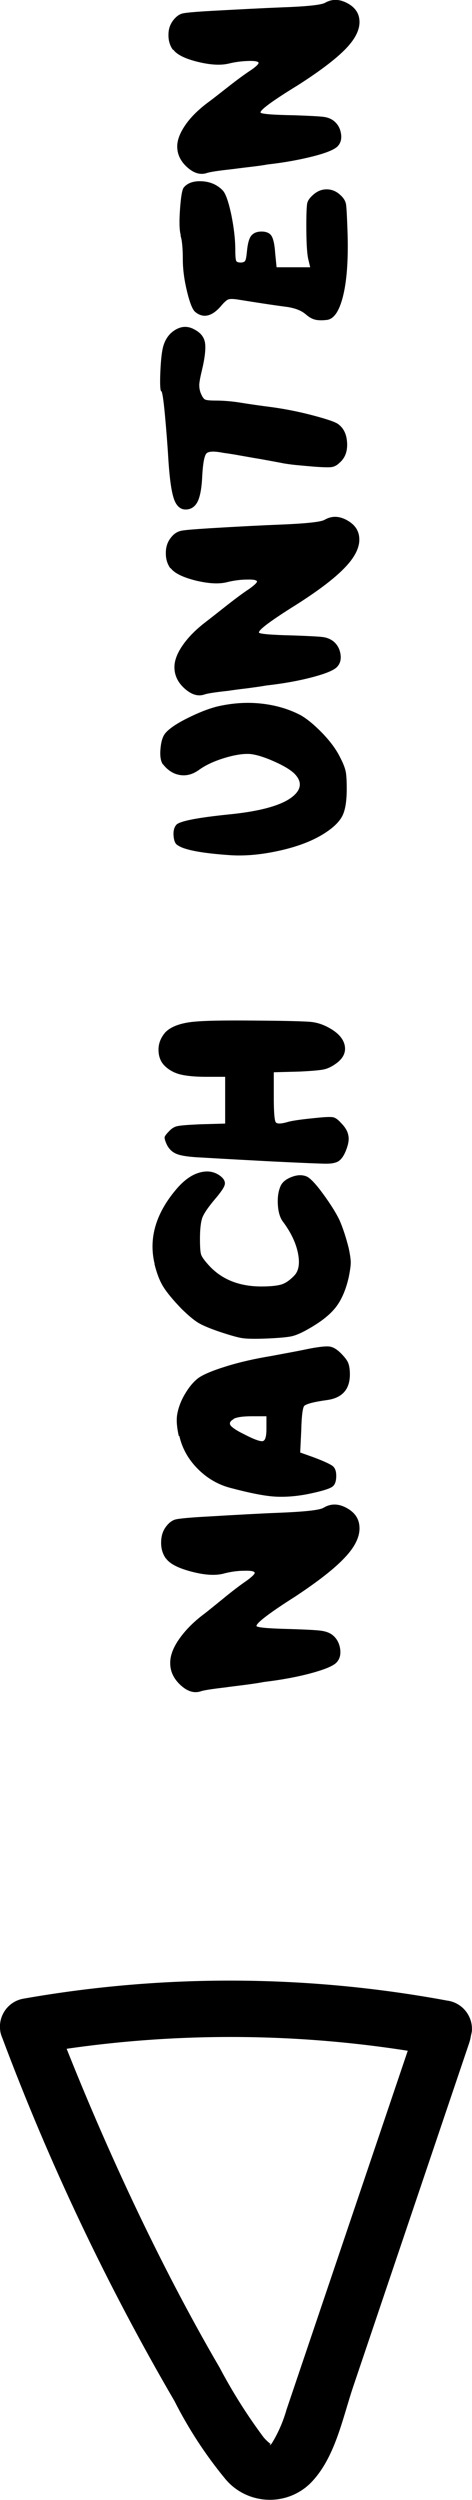 <?xml version="1.0" encoding="UTF-8"?>
<svg id="Ebene_1" data-name="Ebene 1" xmlns="http://www.w3.org/2000/svg" viewBox="0 0 26.98 142.74">
  <path id="Pfad_42" data-name="Pfad 42" d="M23.83,115.54l-7.45,22.03c-.19.67-.47,1.32-.83,1.91-.19.28-.14,0-.04.09-.16-.12-.31-.26-.44-.41-.94-1.26-1.78-2.59-2.52-3.99-1.78-3.05-3.4-6.19-4.91-9.38-1.66-3.52-3.19-7.1-4.58-10.74l-1.23,2.24c7.73-1.36,15.65-1.32,23.37.12l-1.42-1.77-.06.28c-.09.88.54,1.67,1.42,1.77.87.08,1.65-.55,1.77-1.42l.06-.28c.08-.88-.55-1.66-1.42-1.77-8-1.48-16.19-1.52-24.2-.11-.89.15-1.48.99-1.33,1.88.02.12.06.25.11.36,2.69,7.18,5.98,14.11,9.84,20.73.8,1.58,1.77,3.07,2.89,4.43,1.16,1.42,3.26,1.62,4.67.46.07-.06.14-.12.21-.19,1.4-1.4,1.83-3.67,2.44-5.49l2.04-6.04,4.59-13.58c.66-1.95-2.33-3.11-3-1.15Z"/>
  <path id="Nach_unten" data-name="Nach unten" d="M9.48,88.98c-.19-.27-.28-.58-.27-.95s.11-.67.32-.92c.16-.2.35-.33.55-.37s.77-.1,1.7-.15c1.71-.1,3.1-.18,4.17-.22,1.48-.06,2.33-.15,2.55-.29.42-.25.86-.24,1.34.03s.71.65.71,1.15c0,.53-.29,1.1-.88,1.71-.59.62-1.52,1.34-2.79,2.18-1.48.94-2.21,1.5-2.22,1.68,0,.09.66.15,1.99.18.91.03,1.49.06,1.74.1.26.04.47.12.63.25.23.19.37.45.42.76.05.32-.01.57-.17.76-.16.21-.65.42-1.45.64-.81.22-1.72.39-2.73.51-.2.04-.57.1-1.11.17-.54.07-.9.11-1.09.14-.76.09-1.23.16-1.4.22-.38.13-.77.02-1.17-.35-.4-.37-.6-.8-.59-1.28,0-.4.16-.84.49-1.32.33-.48.78-.95,1.35-1.39.18-.13.56-.44,1.14-.91.58-.48,1.05-.83,1.4-1.07.3-.22.45-.37.45-.44-.01-.09-.21-.13-.58-.12-.37,0-.74.05-1.11.14-.49.15-1.12.12-1.89-.08-.78-.2-1.27-.45-1.49-.76ZM10.22,81.99c-.11-.48-.14-.87-.1-1.18.06-.39.2-.79.44-1.2.24-.41.49-.71.76-.92.27-.2.8-.43,1.61-.68.8-.25,1.66-.44,2.57-.59,1.02-.19,1.67-.31,1.94-.37.71-.15,1.18-.2,1.4-.17.22.03.46.18.72.46.19.2.31.37.36.52s.08.35.08.61c0,.84-.42,1.33-1.27,1.46-.74.1-1.18.21-1.33.33-.09.07-.16.54-.18,1.4l-.06,1.27.73.26c.59.22.96.39,1.11.5.15.11.22.3.22.57,0,.31-.07.51-.22.62-.15.11-.52.23-1.11.36-.78.18-1.49.24-2.12.21s-1.51-.21-2.64-.51c-.7-.19-1.32-.56-1.85-1.1-.53-.54-.87-1.16-1.03-1.86h0ZM13.36,81.02c-.27.15-.29.31-.06.48.12.1.33.23.62.37.59.31.96.44,1.1.41s.21-.26.21-.7v-.72h-.83c-.51,0-.86.05-1.05.15ZM8.84,72.17c-.35-1.44.05-2.86,1.21-4.24.42-.5.85-.83,1.31-.97s.86-.09,1.22.17c.21.16.3.32.27.49s-.22.44-.55.83c-.39.46-.63.81-.73,1.06-.09.25-.14.65-.14,1.21,0,.48.02.78.07.92s.21.36.49.66c.73.77,1.72,1.15,2.95,1.15.51,0,.89-.04,1.13-.11s.49-.24.74-.5c.27-.27.34-.71.22-1.3-.12-.59-.41-1.2-.88-1.82-.16-.23-.25-.56-.27-.98-.02-.43.04-.77.17-1.05.11-.22.32-.38.64-.5s.6-.12.84-.02c.2.09.51.41.92.97.41.56.74,1.07.96,1.53.2.46.37.99.52,1.58.08.38.12.65.12.83s-.04.47-.12.86c-.17.74-.43,1.32-.77,1.74-.34.42-.87.83-1.61,1.24-.36.2-.66.33-.91.38s-.69.09-1.35.12c-.69.03-1.17.02-1.44-.02s-.72-.17-1.32-.37c-.58-.2-.98-.37-1.22-.52s-.55-.41-.93-.78c-.49-.51-.84-.93-1.05-1.27-.21-.34-.37-.77-.5-1.29h0ZM9.41,60.85c-.24-.24-.35-.55-.35-.92,0-.37.14-.7.39-.99.29-.3.77-.49,1.41-.58.65-.09,1.93-.11,3.85-.09,1.64.01,2.64.04,3.01.07s.71.14,1.03.31c.57.3.89.66.96,1.07s-.13.77-.6,1.07c-.21.14-.43.24-.66.28-.23.04-.67.08-1.32.11l-1.48.04v1.46c0,.82.04,1.28.11,1.39.07.11.32.1.75-.03.29-.07.8-.14,1.52-.21.55-.06.89-.07,1.02-.04.13.03.28.14.44.32.24.24.38.48.42.71.05.22.01.49-.12.83s-.29.56-.46.66c-.16.09-.38.13-.67.13s-1.33-.04-3.14-.13c-1.31-.07-2.63-.14-3.97-.22-.67-.03-1.14-.09-1.41-.19-.28-.1-.48-.29-.61-.56-.09-.2-.13-.34-.12-.41s.1-.19.26-.35c.15-.16.31-.26.5-.29.19-.04.61-.07,1.26-.1l1.44-.04v-2.67s-1.07,0-1.07,0c-.65,0-1.16-.05-1.51-.14s-.65-.26-.89-.5h0ZM9.31,43.64c-.12-.17-.17-.45-.14-.85s.11-.69.25-.89c.19-.25.59-.54,1.22-.86.63-.32,1.22-.56,1.76-.7.86-.2,1.7-.26,2.53-.17.83.09,1.57.31,2.23.65.38.21.8.56,1.26,1.03.46.48.79.93,1,1.35.17.32.28.59.33.8s.07.55.07,1.04c0,.68-.08,1.18-.23,1.5-.15.32-.45.64-.91.95-.64.44-1.48.79-2.54,1.04s-2.03.35-2.92.3c-1.66-.11-2.68-.3-3.06-.57-.15-.08-.22-.27-.24-.56s.05-.5.18-.63c.23-.2,1.22-.39,2.97-.57,2.13-.21,3.44-.64,3.92-1.29.24-.34.19-.68-.16-1.04-.24-.23-.63-.46-1.17-.7s-.99-.38-1.35-.42c-.4-.03-.9.05-1.49.23-.59.18-1.08.41-1.45.68-.35.25-.71.35-1.08.29-.38-.06-.7-.27-.97-.61h0ZM9.74,32.45c-.18-.25-.27-.55-.26-.9,0-.35.11-.64.31-.88.16-.2.34-.31.54-.36s.75-.09,1.66-.15c1.67-.1,3.03-.17,4.07-.21,1.45-.06,2.28-.15,2.49-.27.41-.24.84-.23,1.3.03.46.26.69.62.69,1.1,0,.5-.29,1.05-.86,1.63-.57.59-1.48,1.28-2.72,2.07-1.44.9-2.16,1.43-2.16,1.6,0,.08.65.14,1.94.17.88.03,1.45.06,1.7.09s.45.12.61.24c.22.18.36.42.41.72.05.3-.01.54-.17.72-.16.2-.63.4-1.42.61-.79.21-1.68.37-2.67.48-.2.04-.56.09-1.08.16-.52.06-.87.11-1.06.14-.74.08-1.2.15-1.37.21-.37.13-.75.01-1.14-.34-.39-.35-.58-.76-.58-1.22,0-.38.16-.8.48-1.26.32-.46.76-.9,1.31-1.32.17-.13.54-.42,1.11-.87s1.03-.79,1.38-1.02c.29-.21.44-.35.44-.42-.01-.08-.2-.12-.56-.11-.36,0-.72.05-1.08.13-.48.14-1.09.11-1.85-.07-.76-.19-1.24-.43-1.45-.72h0ZM9.21,22.34c-.05-.06-.07-.38-.05-.96s.06-1.05.12-1.38c.09-.52.33-.91.71-1.15s.76-.25,1.14-.03c.34.18.54.43.59.76.05.33-.01.86-.18,1.57-.09.37-.14.64-.15.81,0,.17.02.33.09.5.08.19.16.31.24.35.08.04.28.06.59.06.46,0,.94.04,1.44.12.49.08,1.11.17,1.89.27.76.11,1.5.26,2.22.45s1.19.34,1.42.47c.34.22.53.58.56,1.09.03.51-.12.89-.44,1.16-.14.14-.3.22-.46.24-.16.02-.51.01-1.03-.03-.35-.03-.69-.06-1-.09-.31-.03-.54-.07-.68-.09-.14-.03-.41-.08-.79-.15s-.66-.12-.85-.15c-.17-.03-.47-.08-.91-.16s-.73-.12-.89-.14c-.54-.11-.87-.1-.99.03s-.2.56-.24,1.28c-.03.69-.12,1.19-.27,1.48-.15.29-.38.44-.68.44s-.53-.2-.67-.61c-.14-.41-.24-1.12-.31-2.14-.05-.87-.12-1.75-.2-2.62-.08-.87-.15-1.34-.21-1.39ZM10.33,13.42c-.08-.29-.09-.78-.04-1.48s.12-1.11.21-1.23c.22-.27.58-.39,1.06-.36.48.03.87.21,1.17.52.17.18.33.64.49,1.38.15.74.23,1.42.23,2.04,0,.33.02.53.05.6.03.07.12.1.26.1.13,0,.22-.04.26-.11s.07-.26.1-.57c.04-.41.12-.7.24-.85s.31-.24.59-.24c.27,0,.46.08.57.25.1.16.18.49.21.99l.08.8h1.92l-.12-.51c-.07-.36-.1-.99-.1-1.89,0-.69.02-1.1.05-1.25.03-.15.14-.31.32-.47.24-.22.5-.33.79-.33s.56.11.79.33c.18.16.29.34.32.53.03.19.06.77.09,1.73.04,1.5-.05,2.68-.27,3.54s-.53,1.3-.95,1.33c-.29.03-.51.02-.68-.03s-.33-.15-.5-.3c-.25-.21-.59-.34-1.02-.41-.92-.12-1.87-.27-2.87-.43-.26-.04-.44-.04-.54,0-.1.04-.25.18-.44.41-.5.56-.98.67-1.43.31-.16-.12-.32-.52-.48-1.18-.16-.66-.24-1.27-.24-1.83,0-.67-.05-1.12-.13-1.35h0ZM9.89,2.85c-.18-.24-.27-.54-.26-.88,0-.34.11-.62.31-.86.16-.19.33-.31.53-.35s.74-.09,1.64-.14c1.65-.09,2.99-.16,4.01-.2,1.43-.05,2.25-.14,2.46-.26.4-.23.83-.22,1.29.03.46.25.68.61.68,1.07,0,.49-.28,1.02-.85,1.59-.57.57-1.46,1.24-2.68,2.02-1.42.87-2.13,1.39-2.13,1.55,0,.08.64.14,1.91.16.87.03,1.43.06,1.68.09s.45.11.61.24c.22.18.35.41.4.71.05.29-.01.53-.17.71-.16.19-.62.39-1.4.59s-1.65.36-2.63.47c-.2.04-.55.09-1.07.15-.52.06-.86.11-1.05.13-.73.08-1.18.15-1.35.21-.37.12-.74.01-1.12-.33s-.57-.74-.57-1.19c0-.37.16-.78.47-1.23s.75-.88,1.3-1.29c.17-.12.54-.41,1.1-.85.56-.44,1.01-.77,1.35-.99.29-.2.43-.34.43-.41-.01-.08-.2-.12-.56-.11s-.71.05-1.06.13c-.47.13-1.07.11-1.82-.07-.75-.18-1.23-.42-1.43-.7h0Z"/>
</svg>